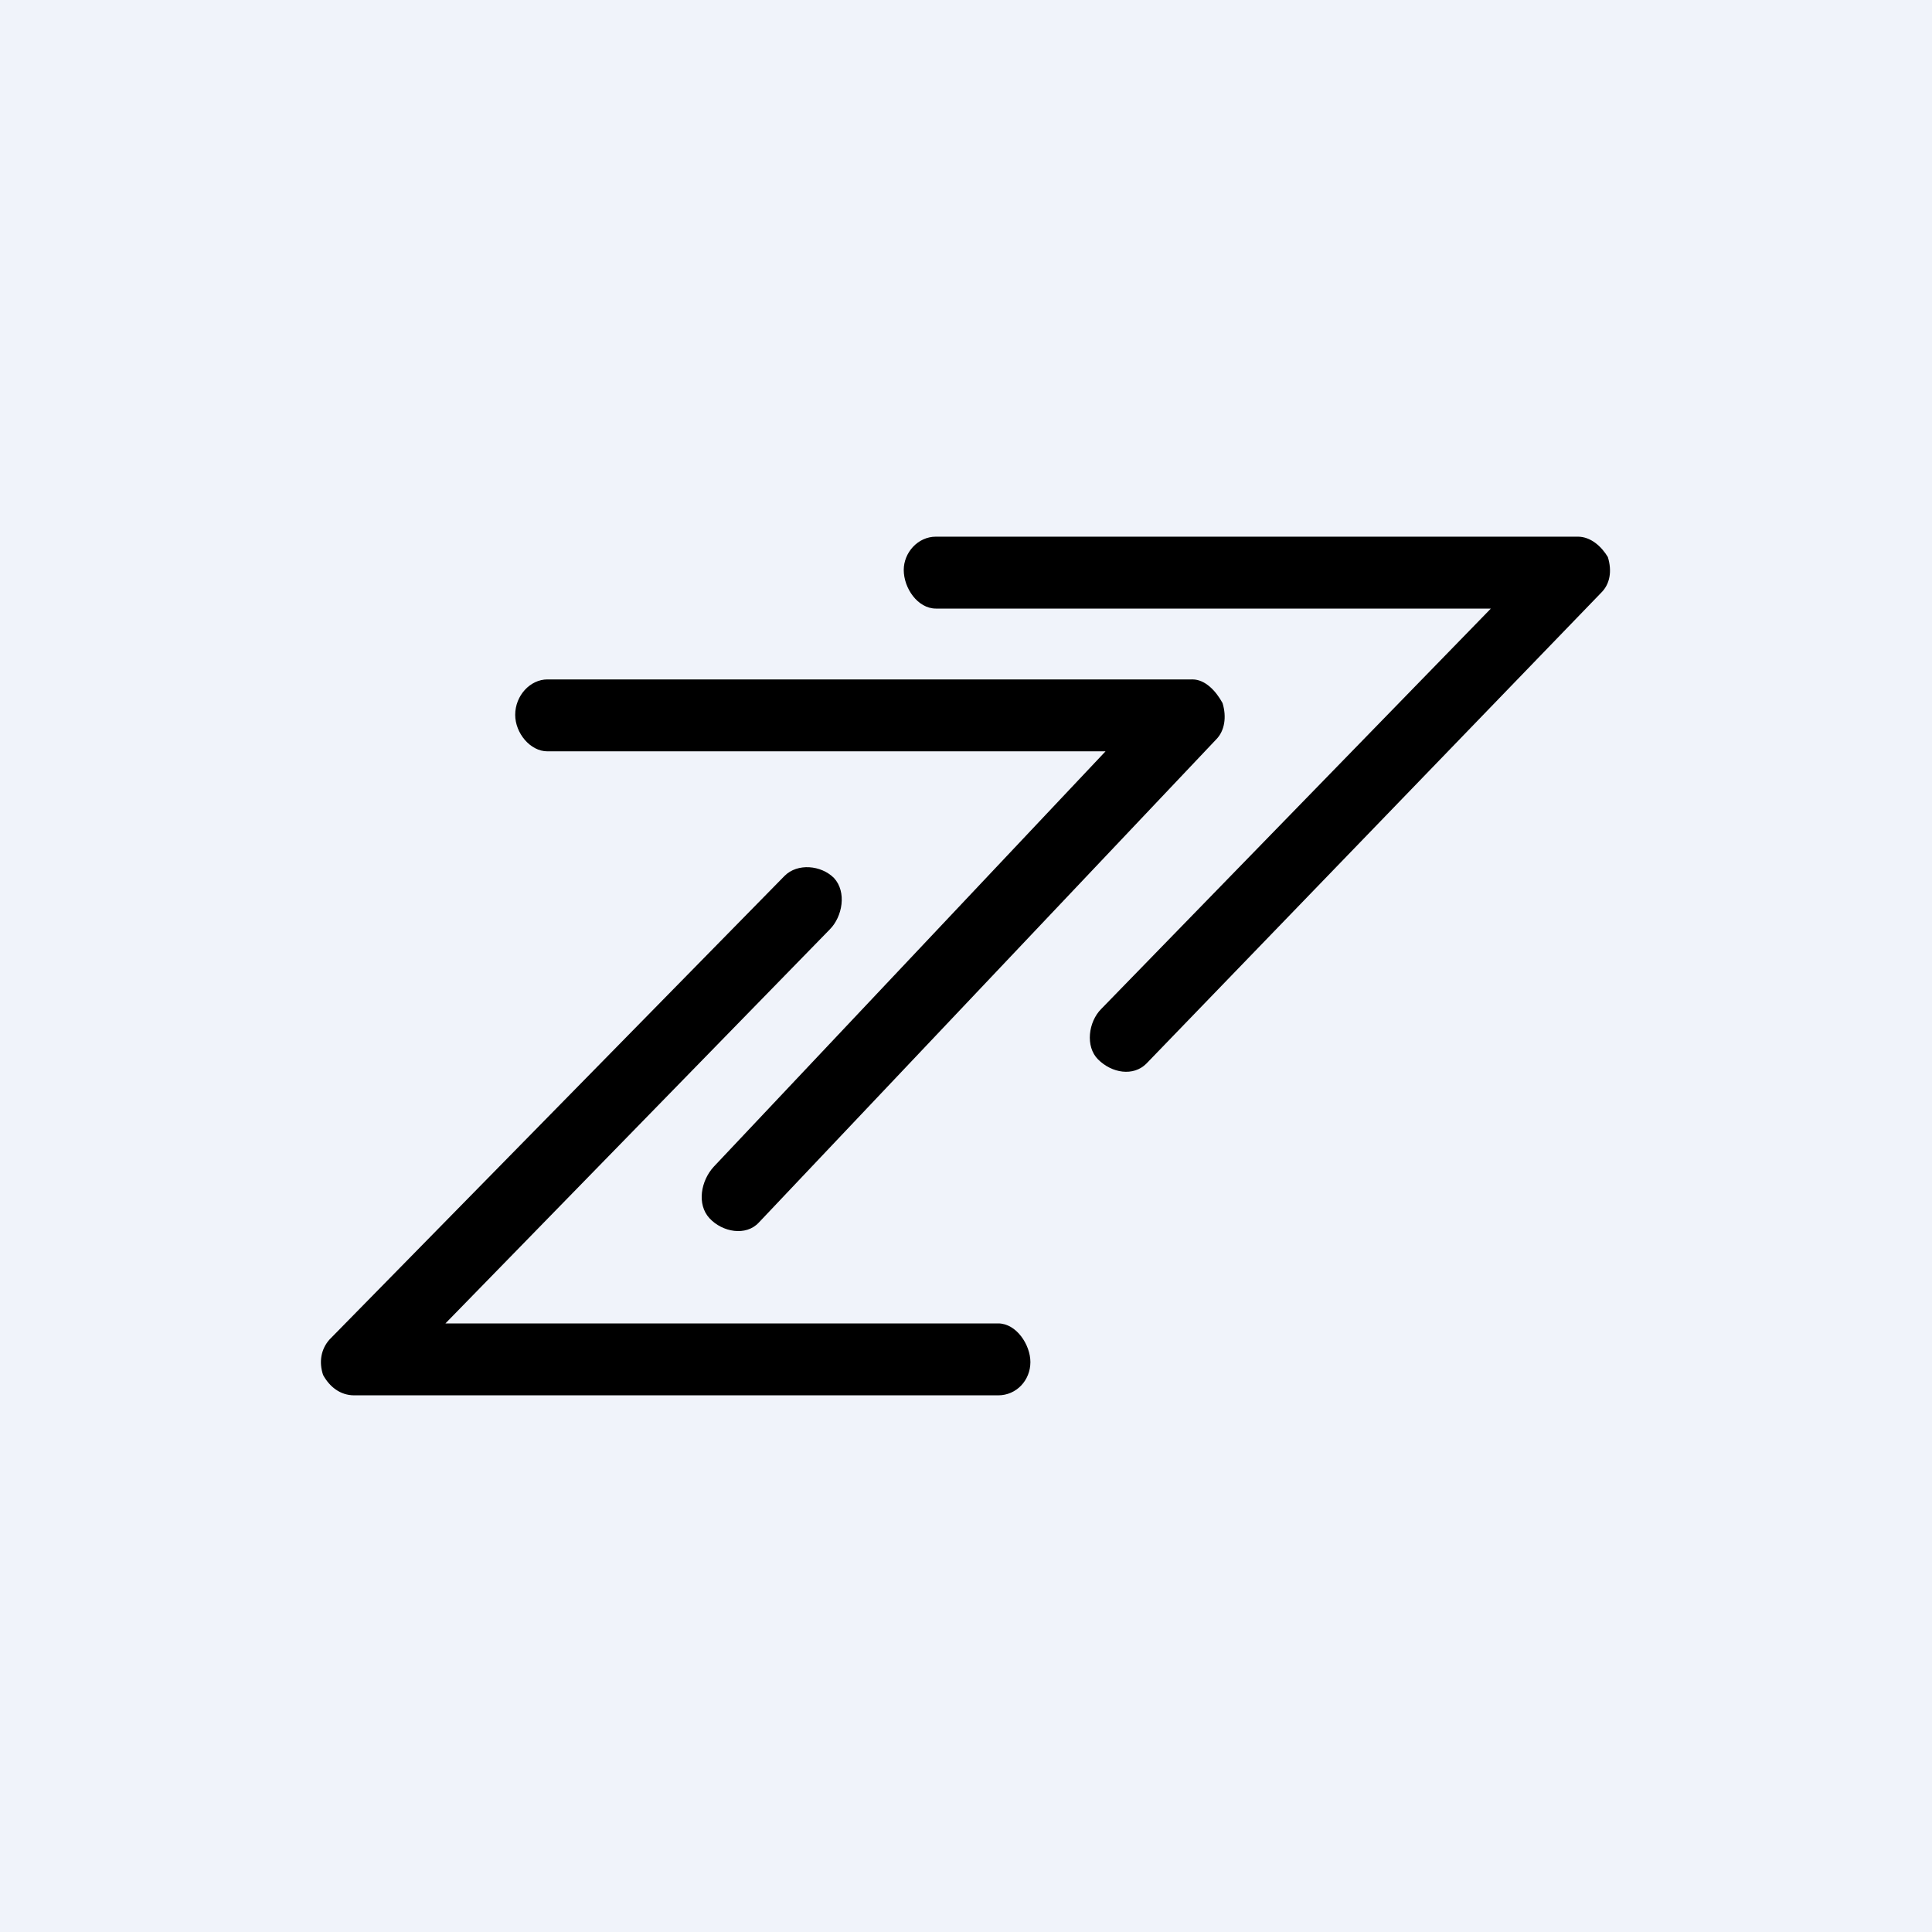 <!-- by TradingView --><svg width="18" height="18" viewBox="0 0 18 18" xmlns="http://www.w3.org/2000/svg"><path fill="#F0F3FA" d="M0 0h18v18H0z"/><path d="M14.98 5.19c-.06-.1-.16-.19-.28-.19H8.72c-.17 0-.3.15-.3.31 0 .17.13.36.3.36h5.17L10.26 9.4c-.12.12-.15.35-.03.47.13.13.33.16.45.04l4.24-4.39c.08-.08.1-.2.06-.33Zm-3.87 1.14c.12 0 .22.11.28.22.04.13.02.26-.06.34l-4.26 4.5c-.12.13-.34.09-.46-.04s-.08-.35.04-.48L10.3 7H5.1c-.16 0-.3-.17-.3-.34 0-.18.14-.33.3-.33h6ZM3.3 13c-.13 0-.23-.08-.29-.19-.04-.12-.02-.24.06-.33l4.24-4.32c.12-.12.34-.1.46.02.12.13.08.36-.04.48l-3.58 3.67H9.3c.17 0 .3.2.3.36 0 .17-.13.31-.3.31h-6Z"/></svg>